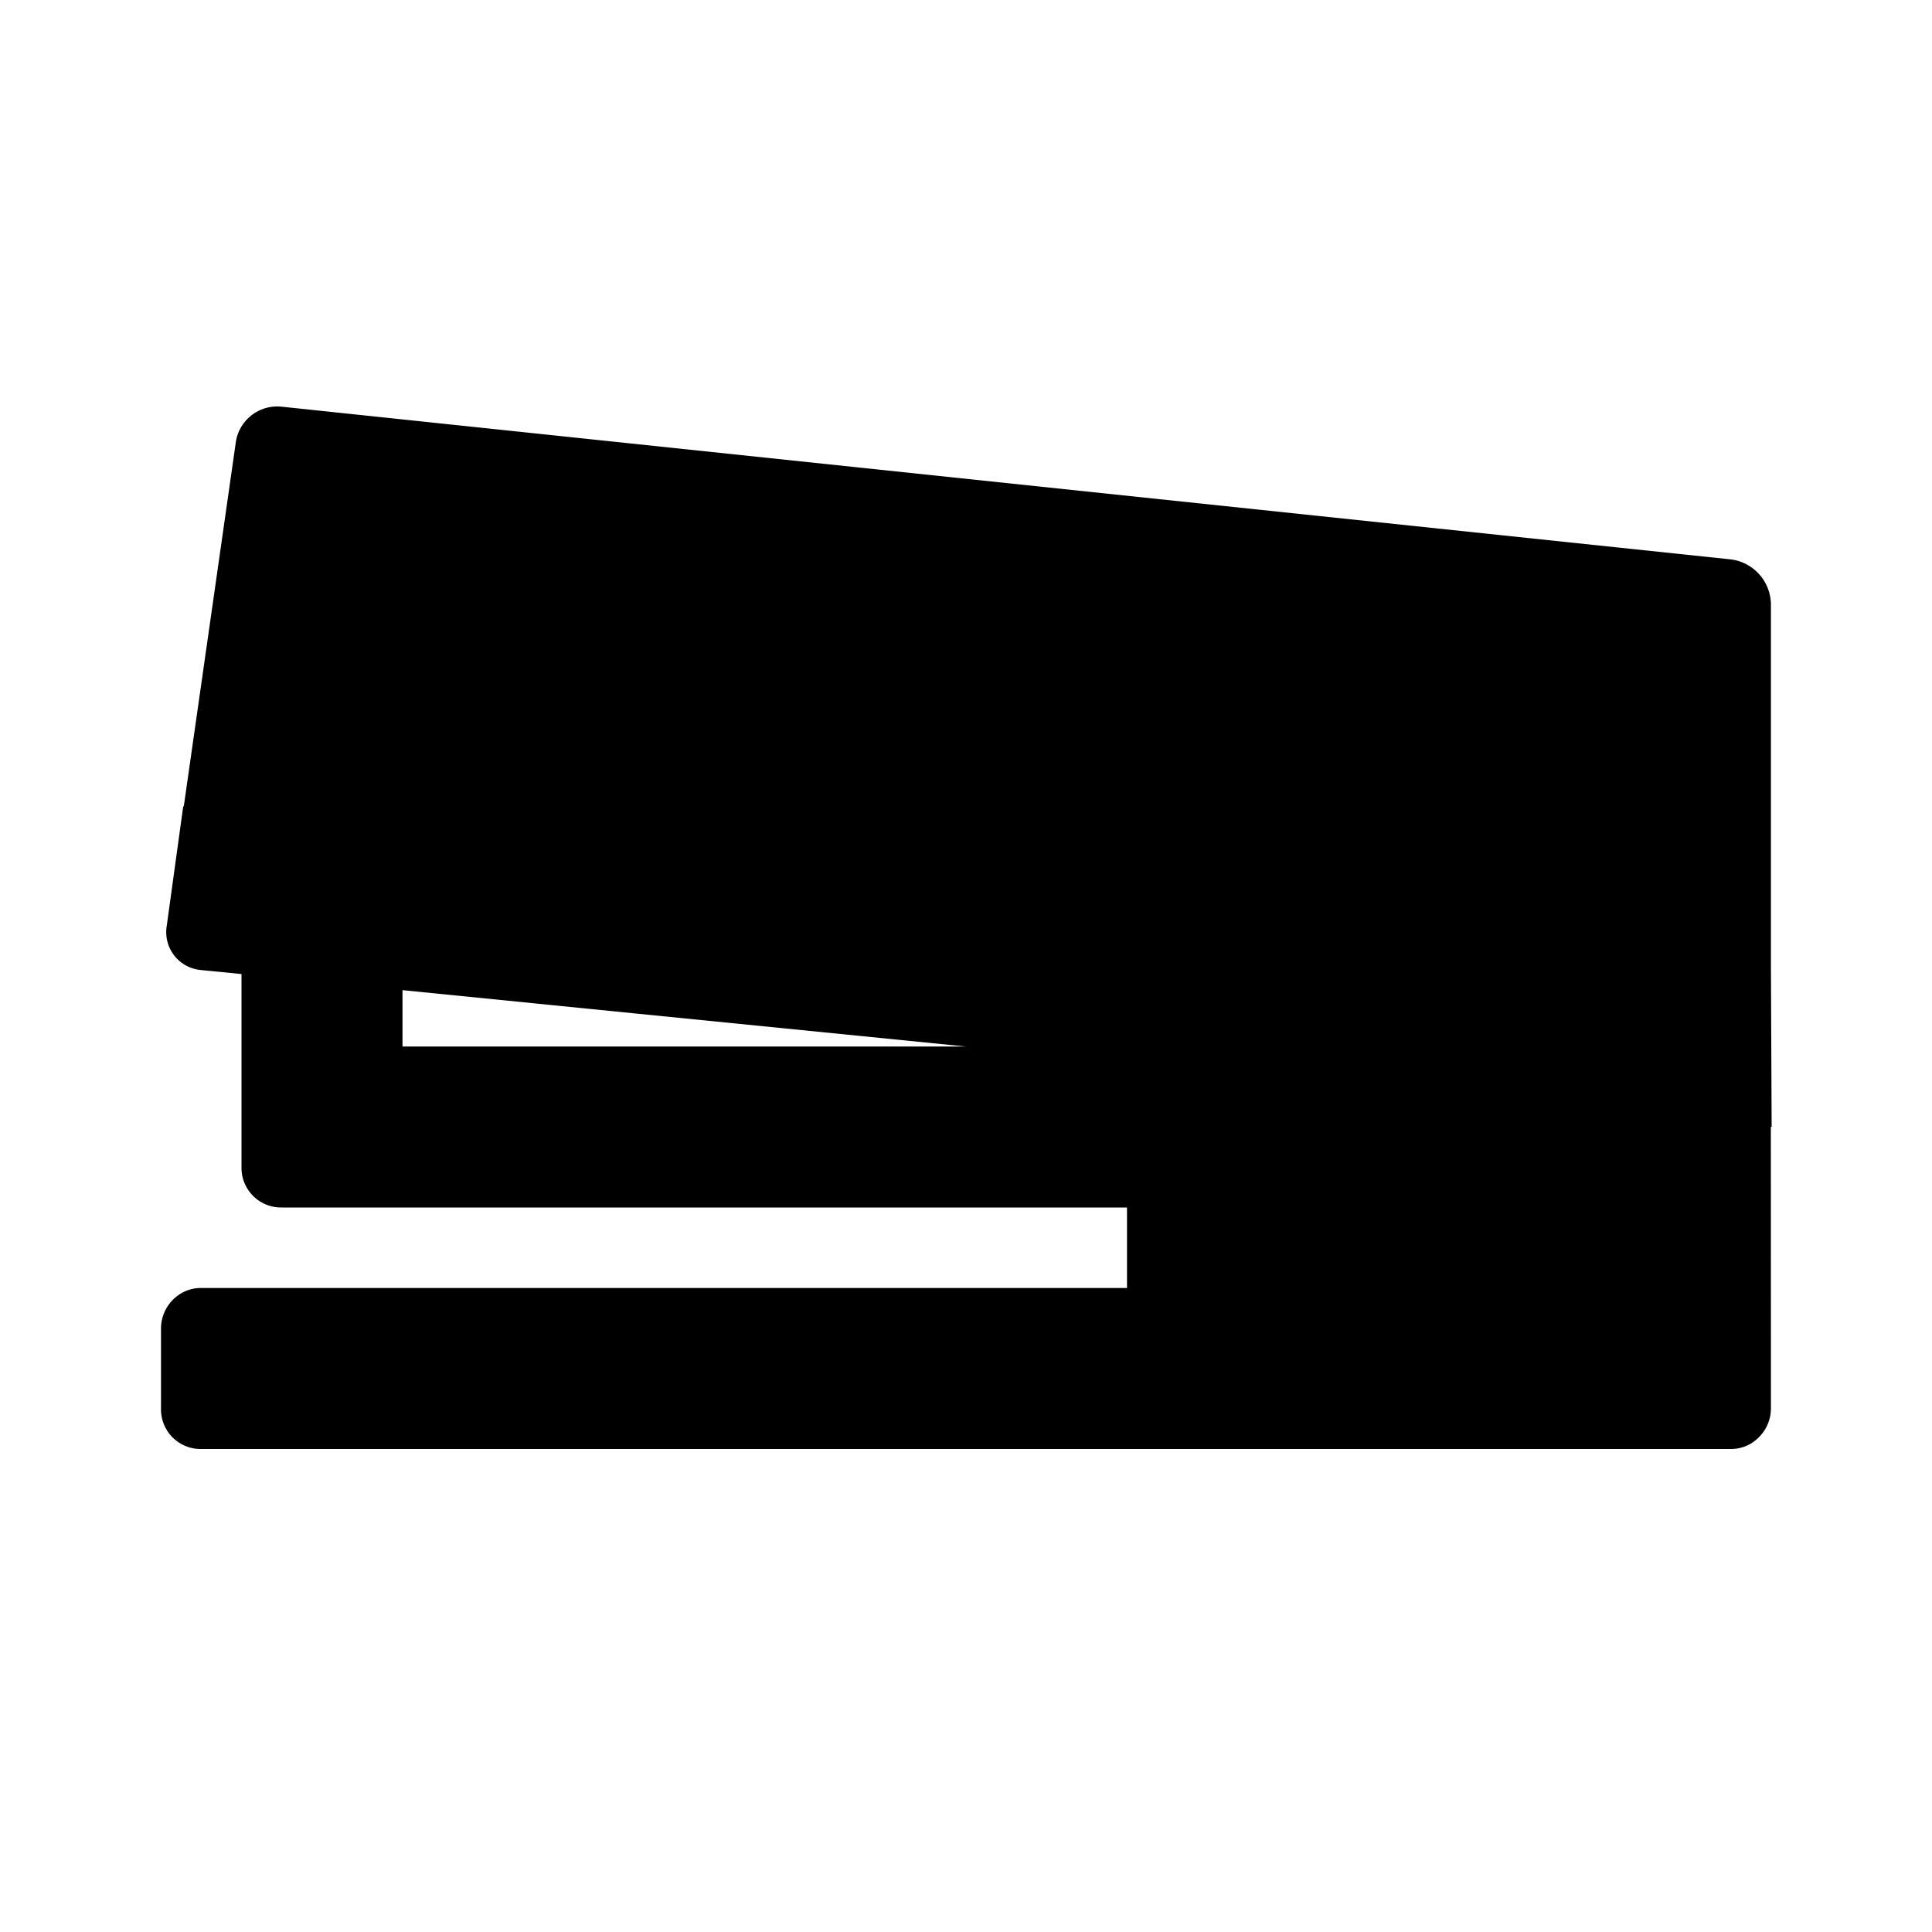 <svg xmlns="http://www.w3.org/2000/svg" width="24" height="24" class="wd-icon-task-company-property wd-icon" focusable="false" role="presentation" viewBox="0 0 24 24"><g fill-rule="evenodd" class="wd-icon-container"><path d="M21 17h-6v-5H4V7h17v10z" class="wd-icon-background"/><path d="M3.489 5.051L21.51 6.95a.57.57 0 0 1 .489.554V12l.009 2-.01-.001.001 3.498a.502.502 0 0 1-.147.354.48.48 0 0 1-.347.149H2.494A.492.492 0 0 1 2 17.495v-.99c0-.279.225-.505.494-.505H14v-1H3.498A.492.492 0 0 1 3 14.51V12.1l-.506-.05a.473.473 0 0 1-.422-.553l.204-1.48h.007l.645-4.514a.52.52 0 0 1 .56-.452zM16 13.401V16h4v-2.2l-4-.4zM5 12.3V13h6.996l-4.062-.406L5 12.3zm-.293-5.11l-.433 3.026 1.653.166L20 11.79V8.8L4.707 7.19z" class="wd-icon-fill"/><rect width="2" height="2" x="17" y="9" class="wd-icon-accent" rx="1"/></g></svg>